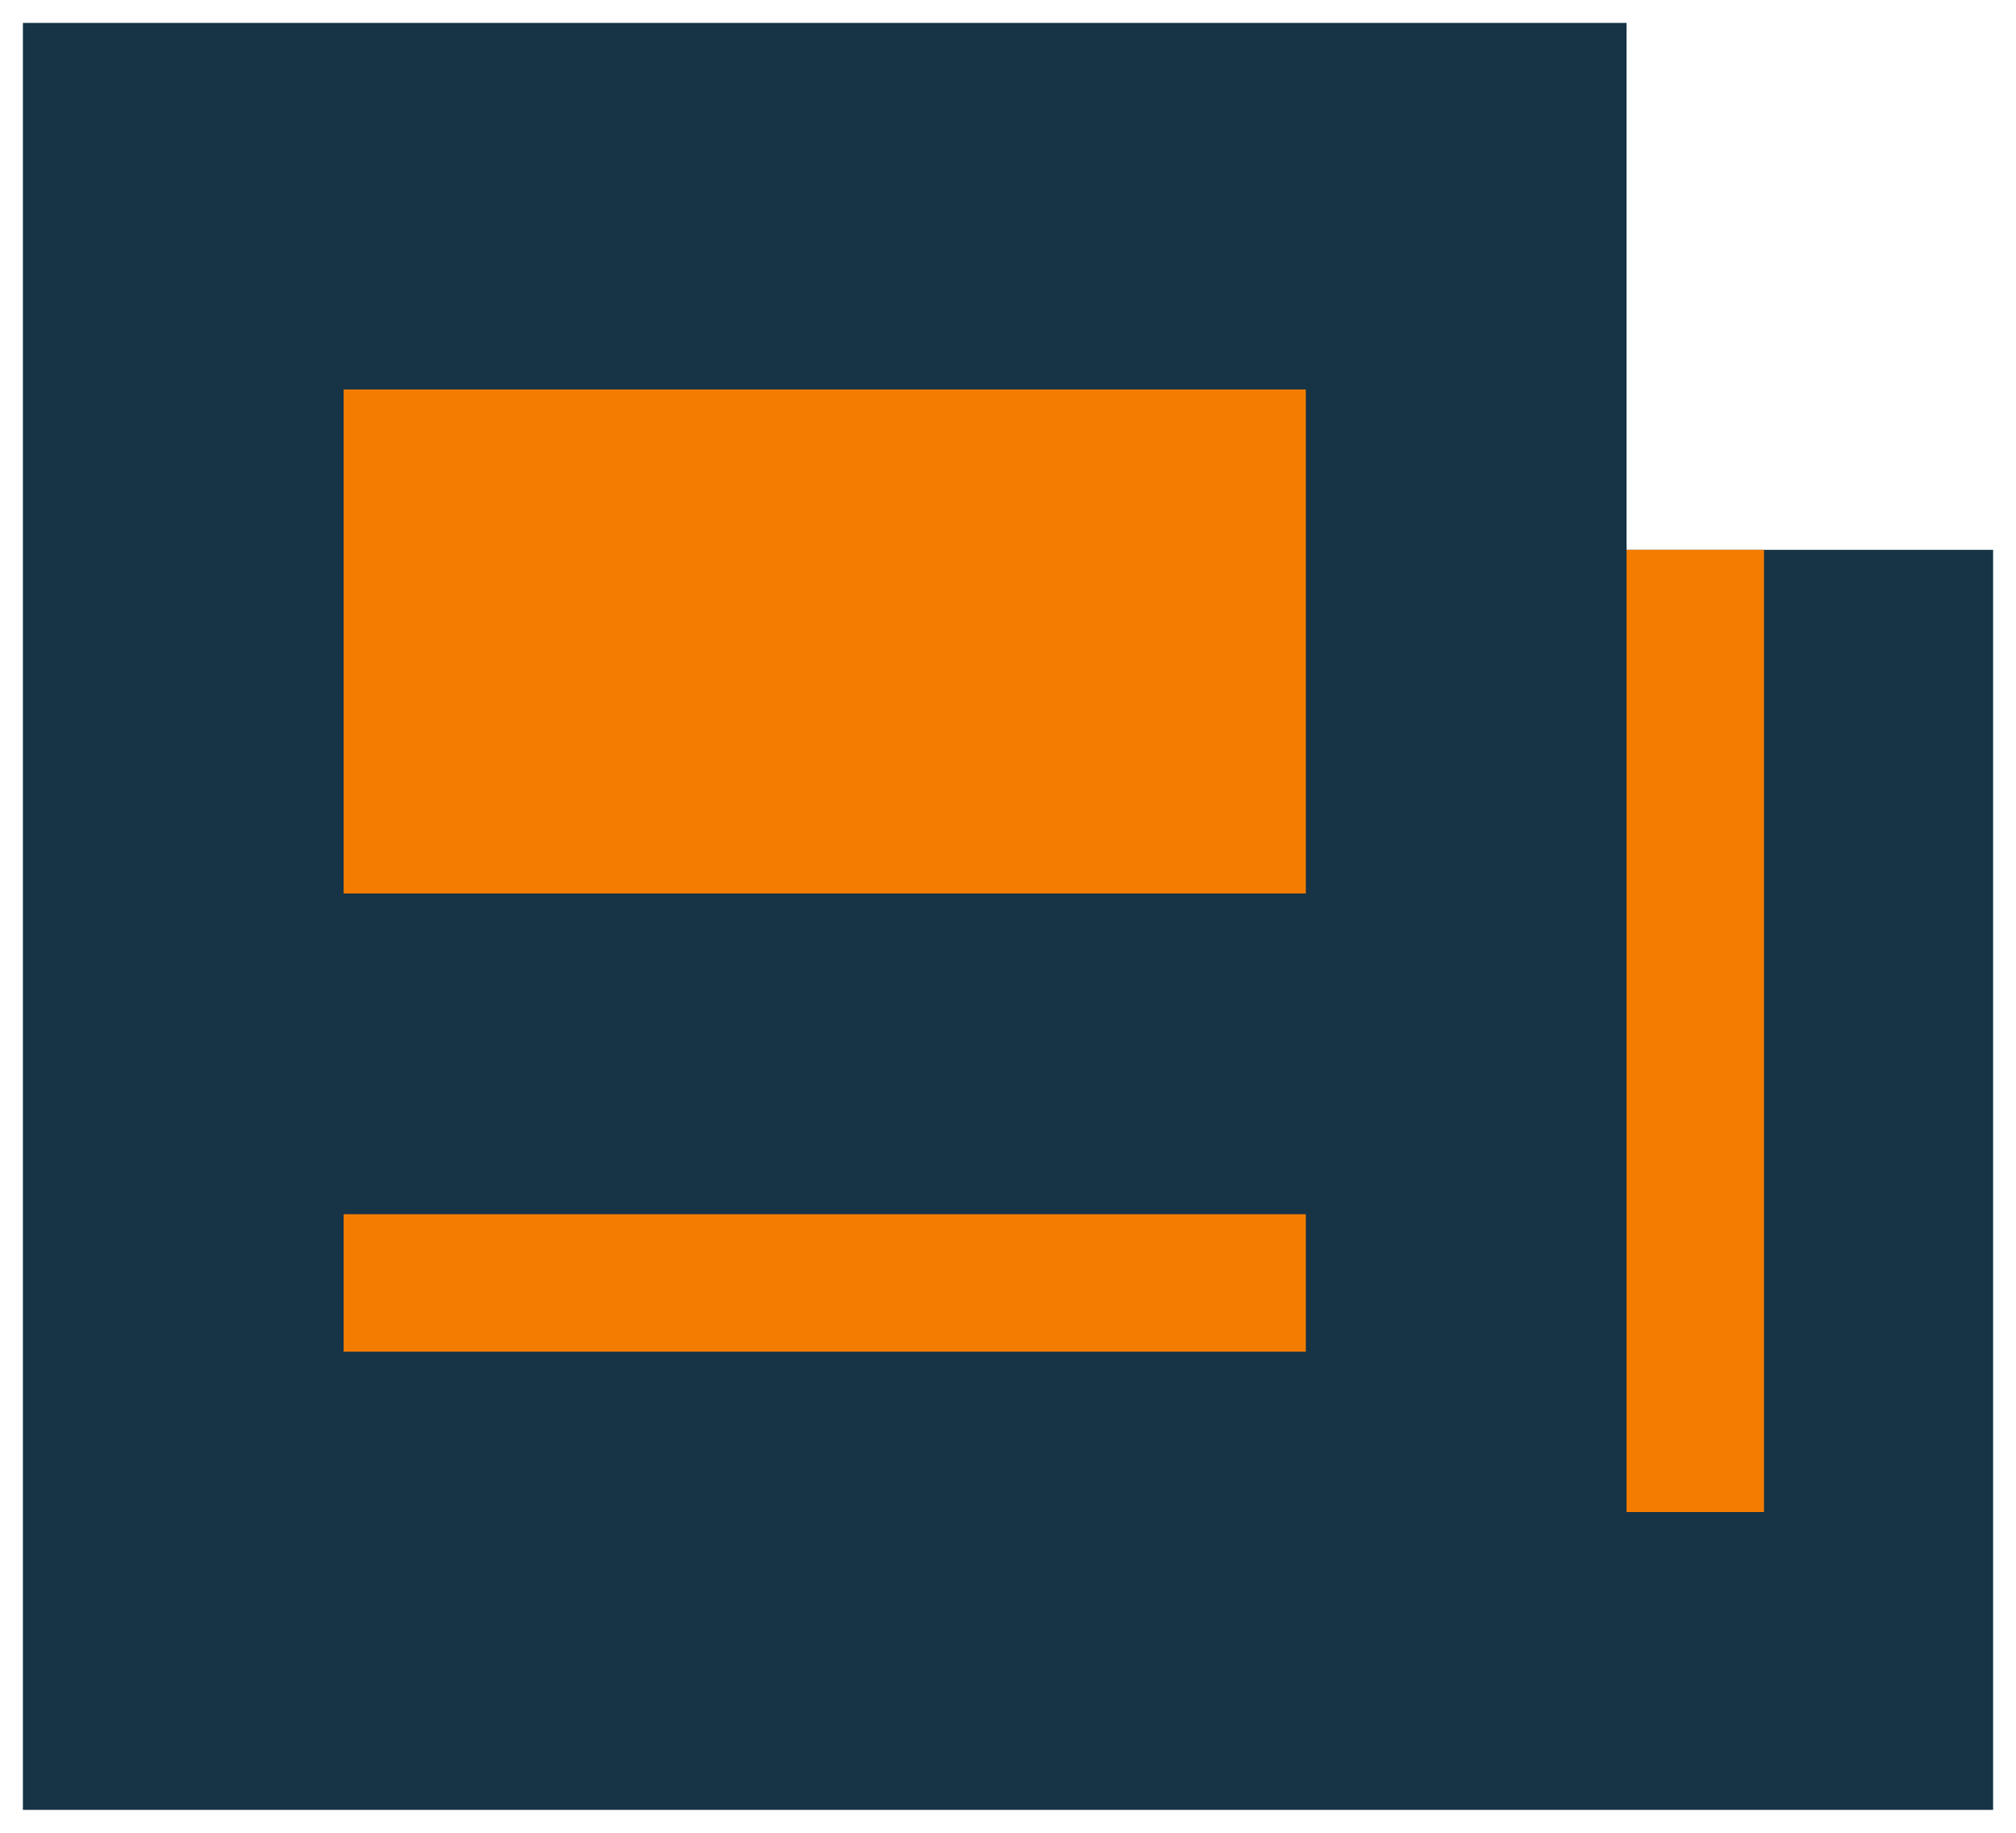 <svg width="44" height="40" viewBox="0 0 44 40" fill="none" xmlns="http://www.w3.org/2000/svg">
  <path fill-rule="evenodd" clip-rule="evenodd" d="M35.5 0.5H0.5V39.5H43.5V12H35.5V0.5Z" fill="#173346"/>
  <path d="M35.5 33V12H38.5V33H35.5Z" fill="#F47D01"/>
  <path d="M28.5 8.5H7.5V19.5H28.5V8.5Z" fill="#F47D01"/>
  <path fill-rule="evenodd" clip-rule="evenodd" d="M7.5 29.5H28.5V26.5H7.5V29.5Z" fill="#F47D01"/>
</svg>
